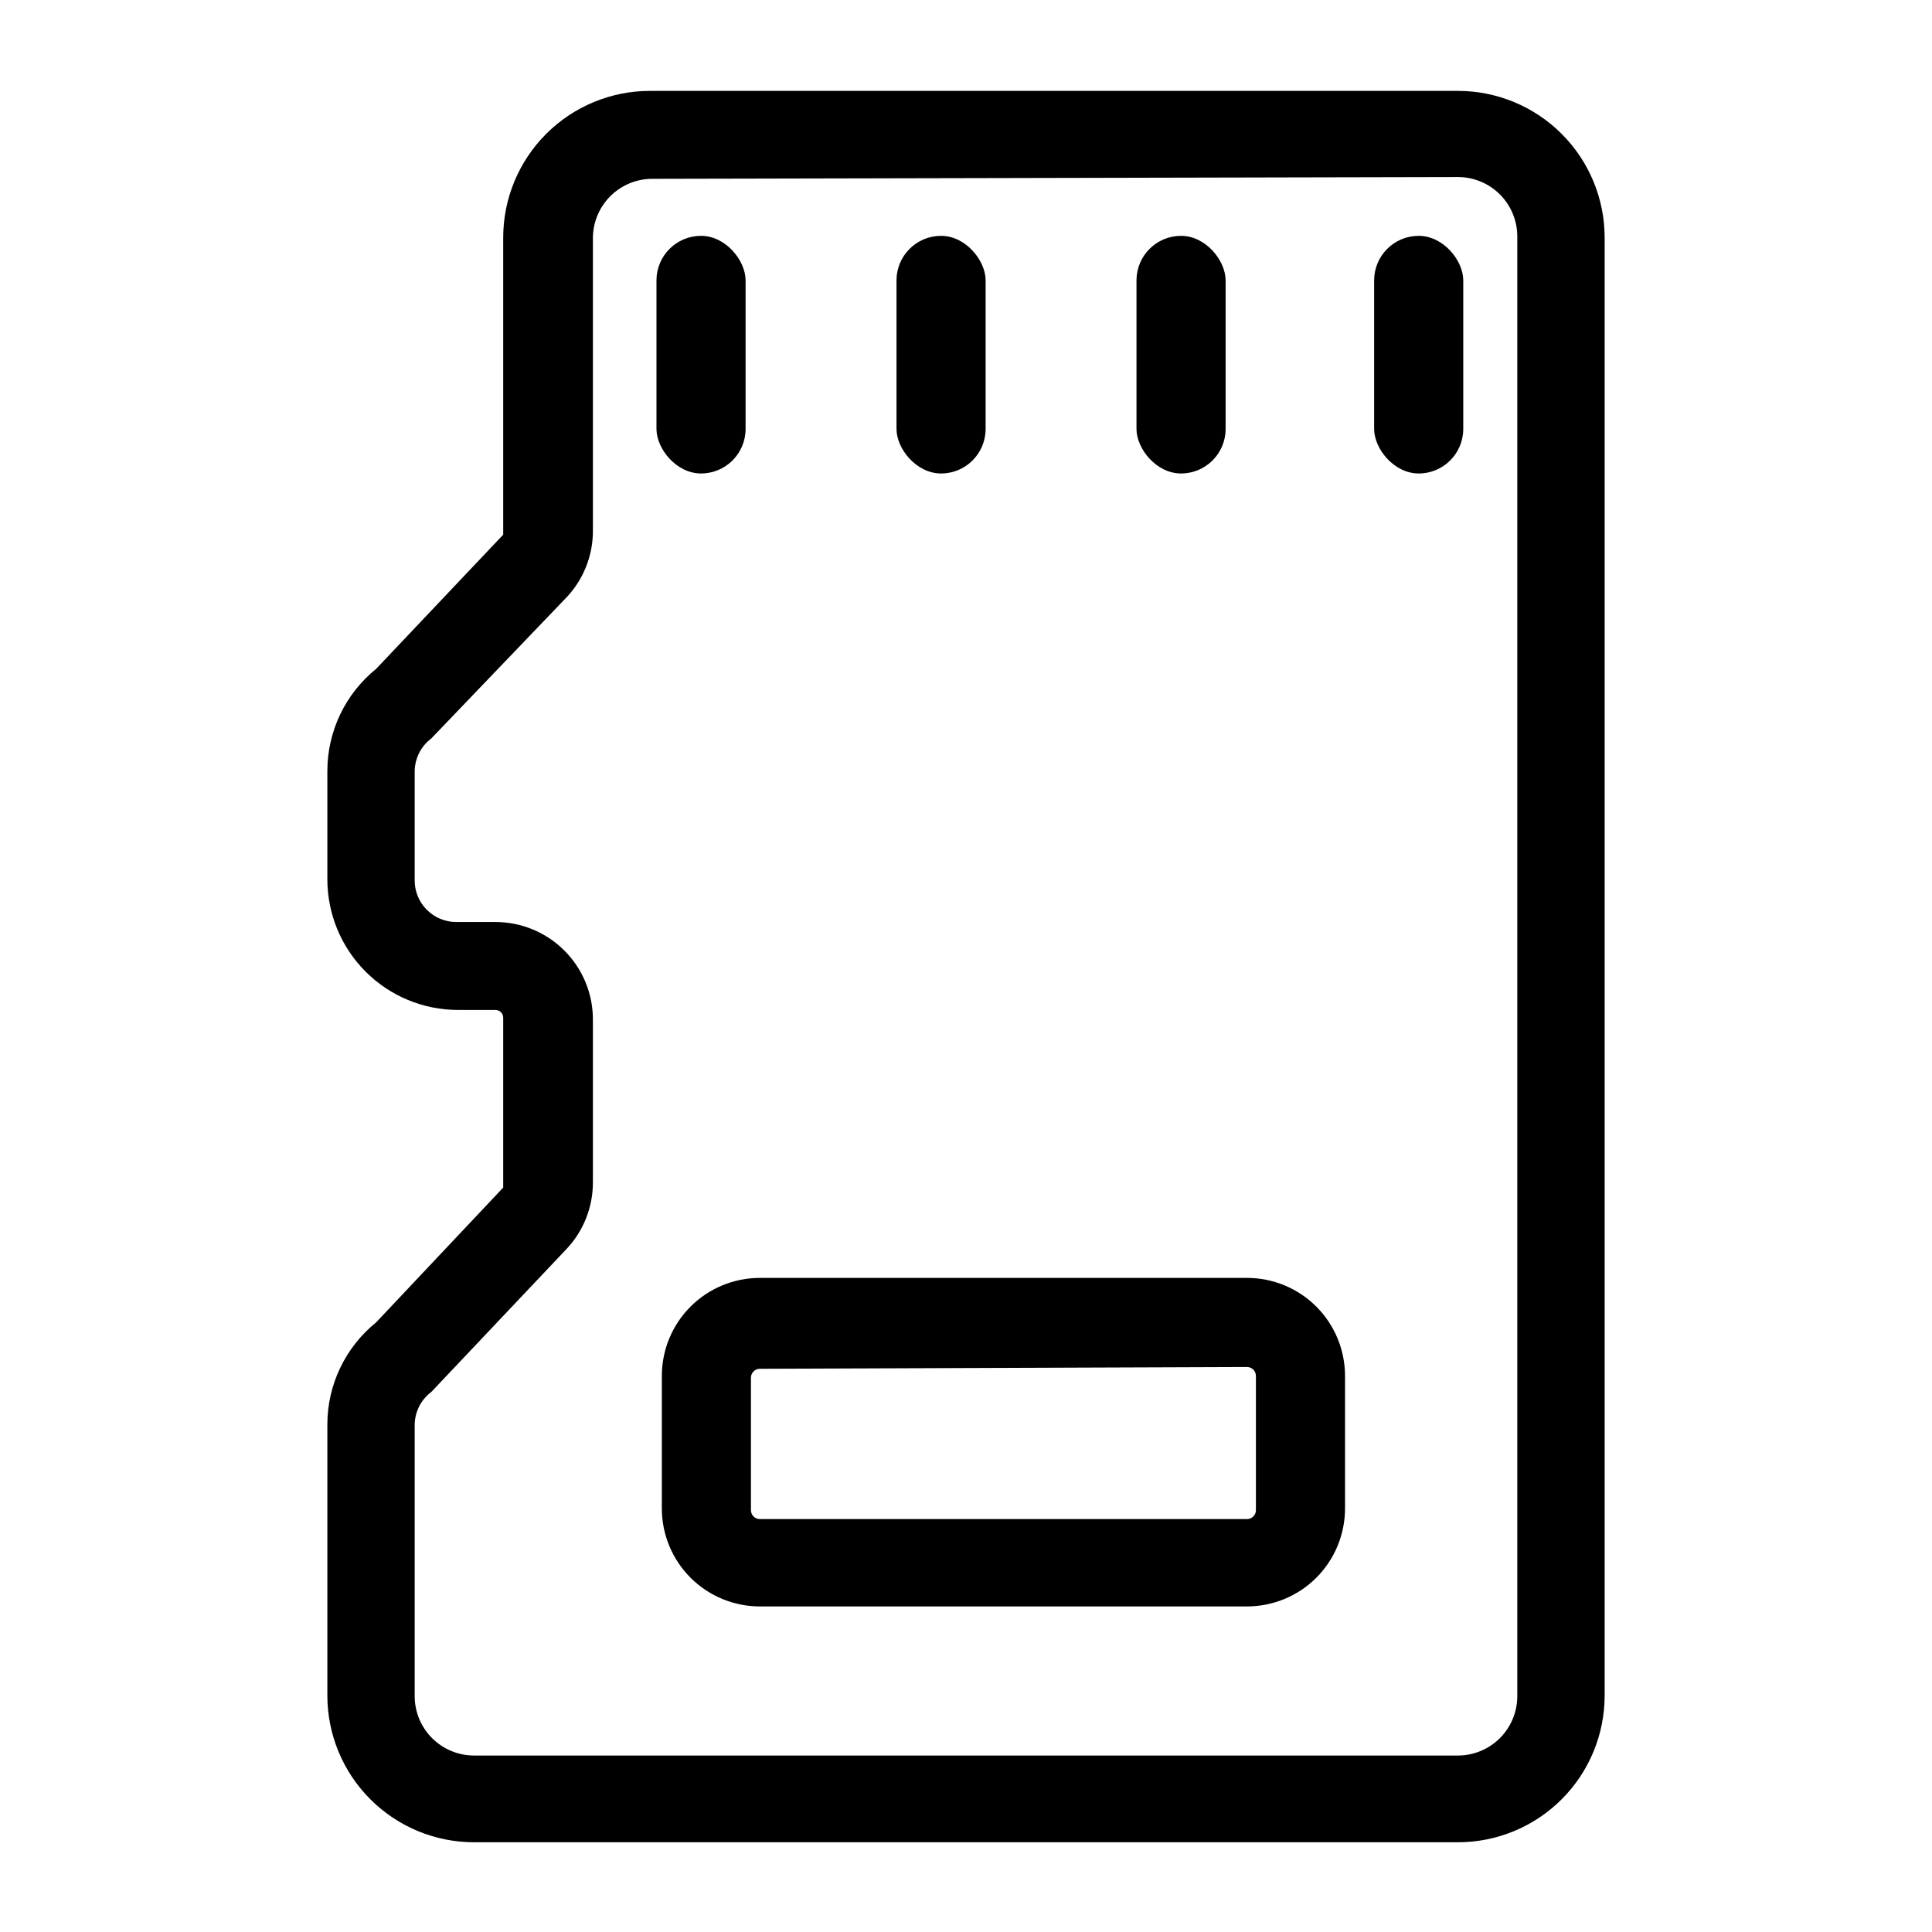<?xml version="1.0" encoding="UTF-8"?>
<!-- Uploaded to: ICON Repo, www.svgrepo.com, Generator: ICON Repo Mixer Tools -->
<svg fill="#000000" width="800px" height="800px" version="1.1" viewBox="144 144 512 512" xmlns="http://www.w3.org/2000/svg">
 <g>
  <path d="m329.78 206.5c6.519 0 11.809 6.519 11.809 11.809v39.359c0 6.519-5.285 11.809-11.809 11.809-6.519 0-11.809-6.519-11.809-11.809v-39.359c0-6.519 5.285-11.809 11.809-11.809z"/>
  <path d="m519.97 206.5c6.519 0 11.809 6.519 11.809 11.809v39.359c0 6.519-5.285 11.809-11.809 11.809-6.519 0-11.809-6.519-11.809-11.809v-39.359c0-6.519 5.285-11.809 11.809-11.809z"/>
  <path d="m393.39 206.5c6.519 0 11.809 6.519 11.809 11.809v39.359c0 6.519-5.285 11.809-11.809 11.809-6.519 0-11.809-6.519-11.809-11.809v-39.359c0-6.519 5.285-11.809 11.809-11.809z"/>
  <path d="m456.99 206.5c6.519 0 11.809 6.519 11.809 11.809v39.359c0 6.519-5.285 11.809-11.809 11.809-6.519 0-11.809-6.519-11.809-11.809v-39.359c0-6.519 5.285-11.809 11.809-11.809z"/>
  <path d="m474.47 569.72h-129.1c-6.891 0-13.496-2.738-18.371-7.609-4.871-4.871-7.606-11.477-7.606-18.367v-35.109c0-6.891 2.734-13.496 7.606-18.371 4.875-4.871 11.48-7.606 18.371-7.606h129.1c6.891 0 13.496 2.734 18.367 7.606 4.871 4.875 7.609 11.48 7.609 18.371v35.109c0 6.891-2.738 13.496-7.609 18.367-4.871 4.871-11.477 7.609-18.367 7.609zm-129.1-62.977c-1.305 0-2.363 1.059-2.363 2.363v35.109c0 1.305 1.059 2.359 2.363 2.359h129.1c1.305 0 2.359-1.055 2.359-2.359v-35.582c0-1.305-1.055-2.363-2.359-2.363z"/>
  <path d="m530.36 632.22h-260.72c-10.312 0-20.203-4.098-27.496-11.391s-11.391-17.184-11.391-27.496v-71.793c-0.008-10.516 4.738-20.469 12.91-27.082l33.691-35.738v-45.027c0-1.129-0.914-2.047-2.047-2.047h-9.918c-9.188 0-17.996-3.648-24.492-10.145-6.496-6.496-10.145-15.305-10.145-24.492v-28.652c-0.008-10.516 4.738-20.469 12.91-27.082l33.691-35.582v-78.719c0-10.312 4.098-20.203 11.391-27.496 7.293-7.293 17.184-11.391 27.496-11.391h214.12c10.312 0 20.203 4.098 27.496 11.391s11.391 17.184 11.391 27.496v386.36c0 10.312-4.098 20.203-11.391 27.496s-17.184 11.391-27.496 11.391zm-213.49-440.83c-4.176 0-8.18 1.656-11.133 4.609s-4.613 6.957-4.613 11.133v77.148c0.109 6.5-2.254 12.805-6.613 17.633l-36.211 37.785c-2.773 2.082-4.406 5.348-4.406 8.816v28.812c0 6.086 4.934 11.02 11.02 11.02h10.551c6.793 0.043 13.297 2.758 18.098 7.562 4.805 4.805 7.523 11.309 7.562 18.102v43.453c-0.016 6.566-2.555 12.879-7.082 17.633l-35.742 37.785c-2.773 2.082-4.406 5.348-4.406 8.816v71.793c0 4.176 1.656 8.18 4.609 11.133s6.957 4.613 11.133 4.613h260.72c4.176 0 8.18-1.66 11.133-4.613 2.953-2.953 4.609-6.957 4.609-11.133v-386.83c0-4.176-1.656-8.18-4.609-11.133-2.953-2.949-6.957-4.609-11.133-4.609z"/>
 </g>
</svg>